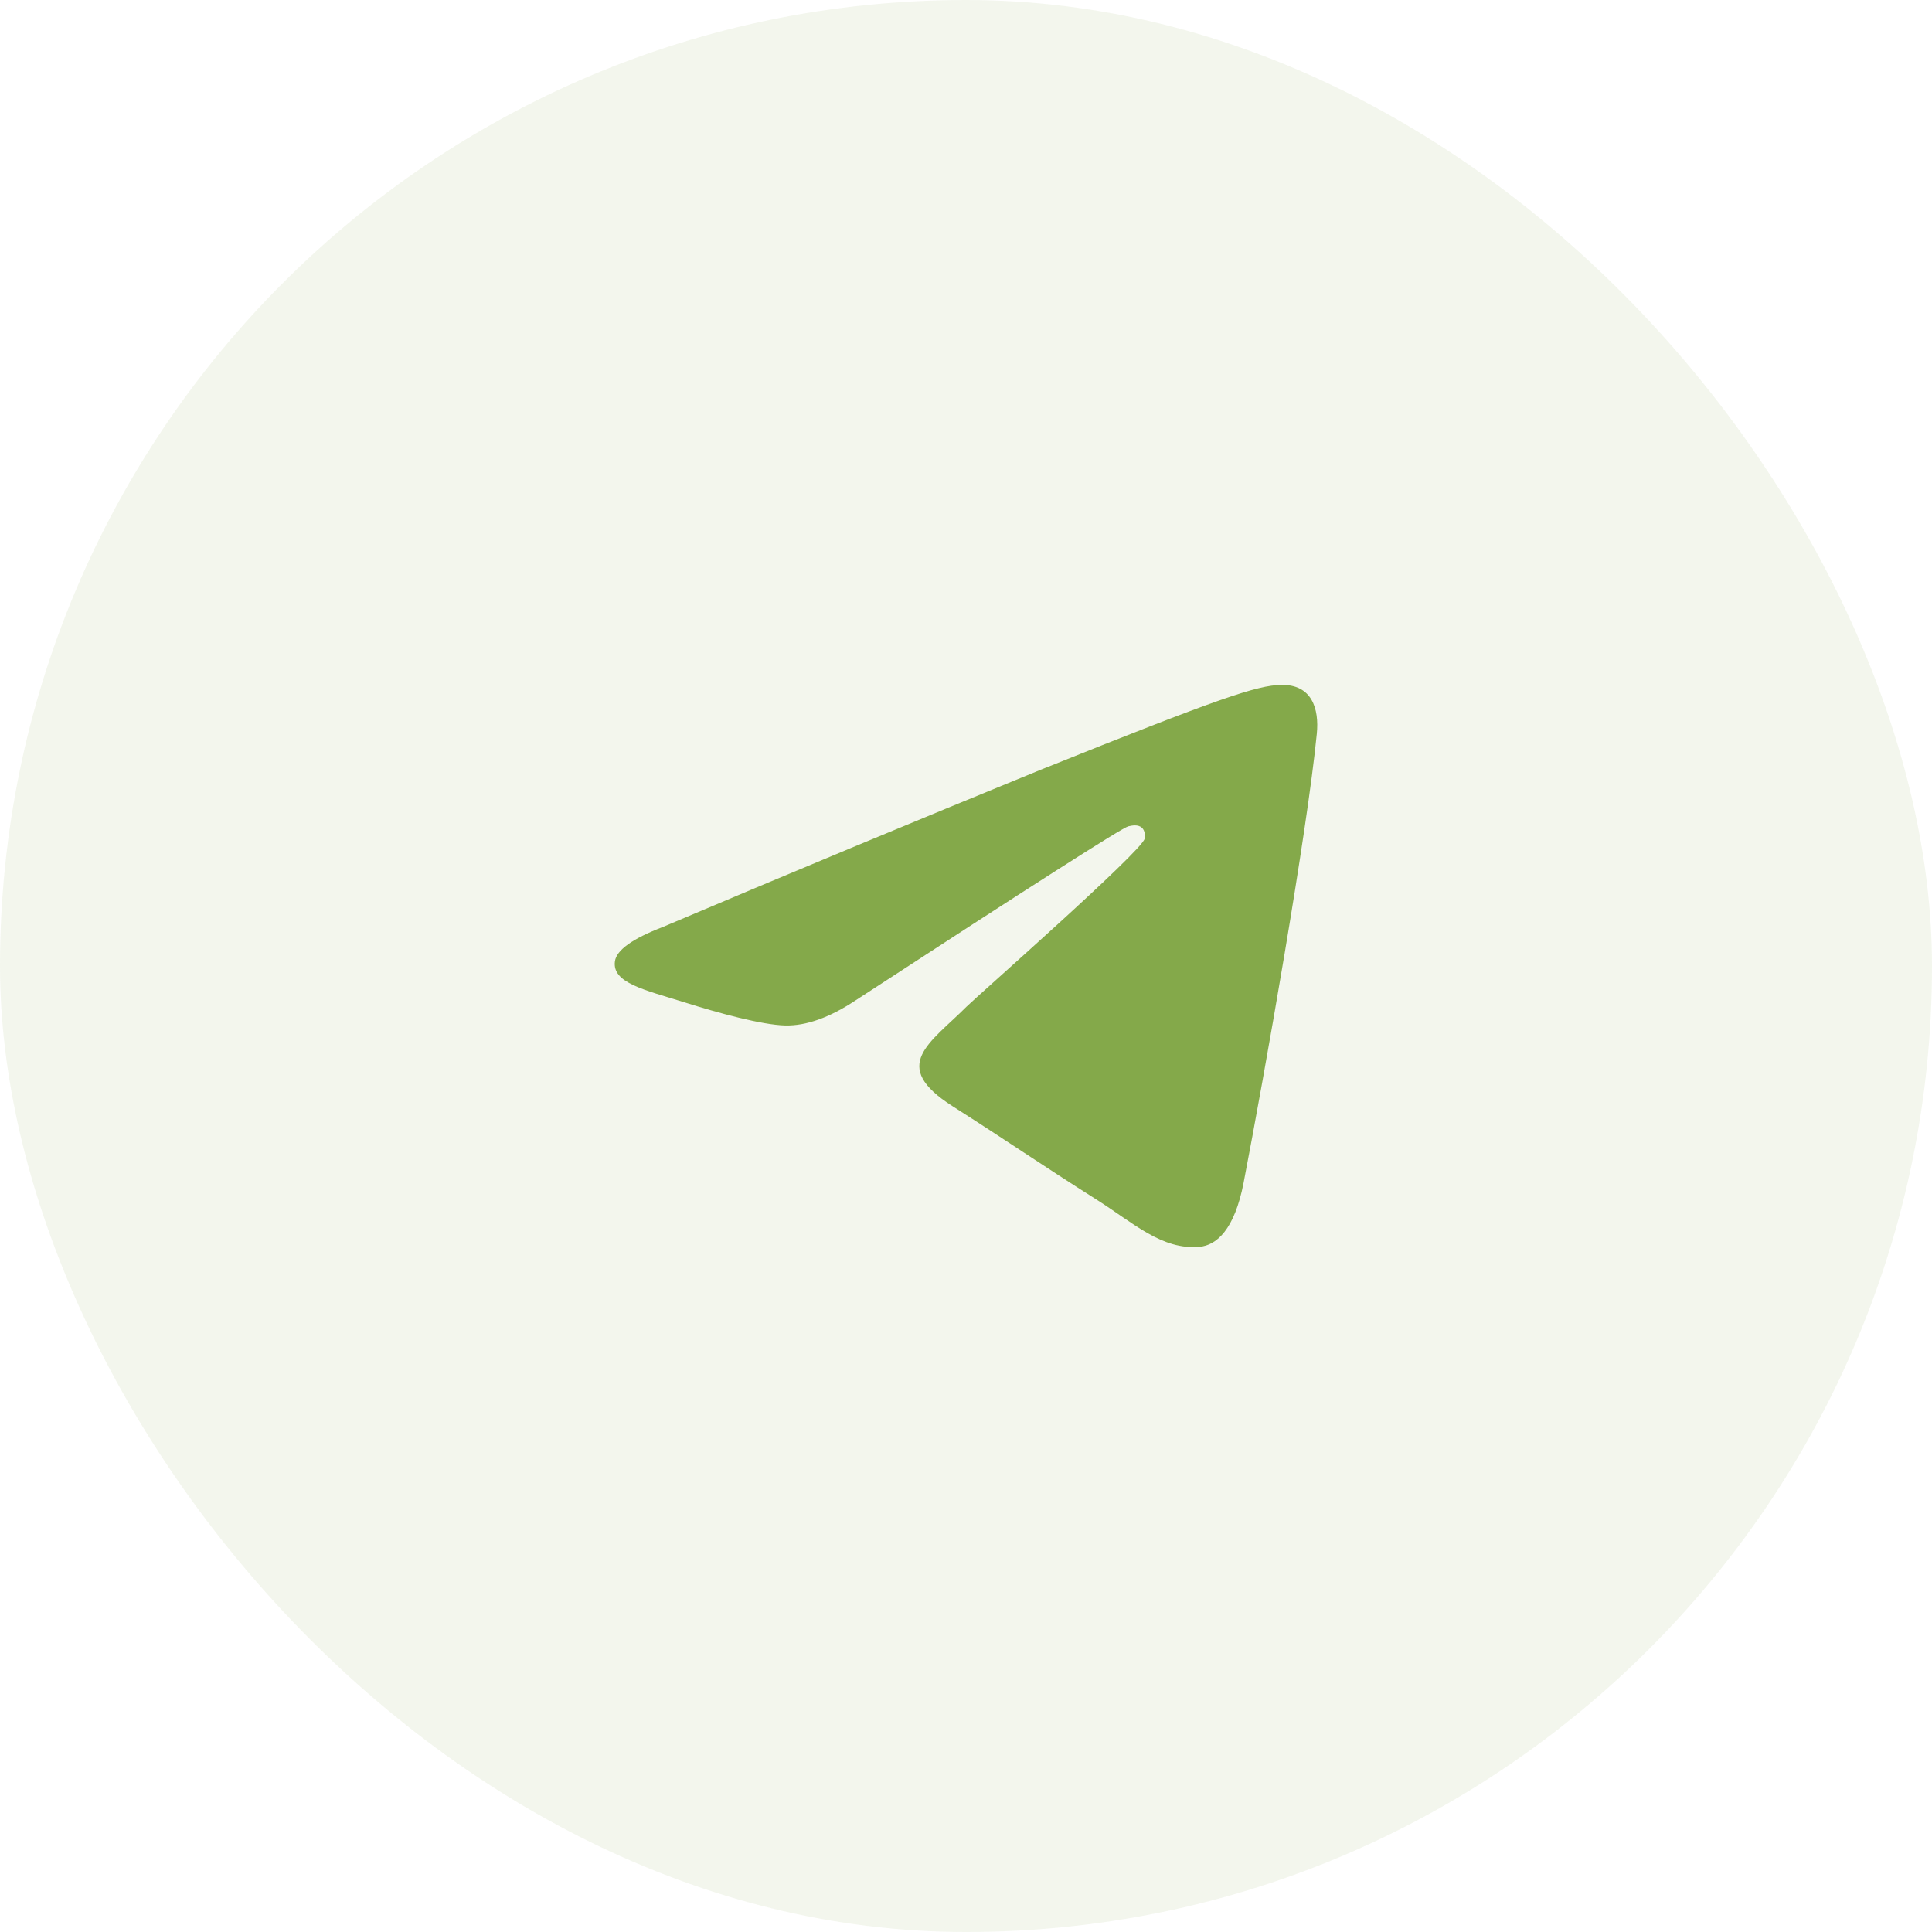 <?xml version="1.0" encoding="UTF-8"?> <svg xmlns="http://www.w3.org/2000/svg" width="50" height="50" viewBox="0 0 50 50" fill="none"> <rect width="50" height="50" rx="25" fill="#84A94A" fill-opacity="0.1"></rect> <path fill-rule="evenodd" clip-rule="evenodd" d="M34.079 18.99C33.828 21.545 32.737 27.748 32.184 30.611C31.949 31.823 31.486 32.229 31.04 32.268C30.067 32.354 29.33 31.647 28.388 31.052C26.915 30.119 26.082 29.539 24.652 28.628C23 27.576 24.071 26.998 25.012 26.054C25.259 25.806 29.542 22.044 29.625 21.703C29.635 21.66 29.646 21.501 29.547 21.417C29.448 21.334 29.305 21.362 29.201 21.385C29.053 21.417 26.7 22.919 22.14 25.891C21.472 26.334 20.867 26.55 20.324 26.539C19.727 26.527 18.578 26.213 17.723 25.943C16.675 25.615 15.841 25.44 15.914 24.882C15.951 24.591 16.365 24.293 17.158 23.989C20.402 22.614 23.656 21.261 26.919 19.927C31.568 18.06 32.534 17.735 33.164 17.725C33.954 17.714 34.143 18.343 34.079 18.99Z" fill="#84A94A"></path> </svg> 